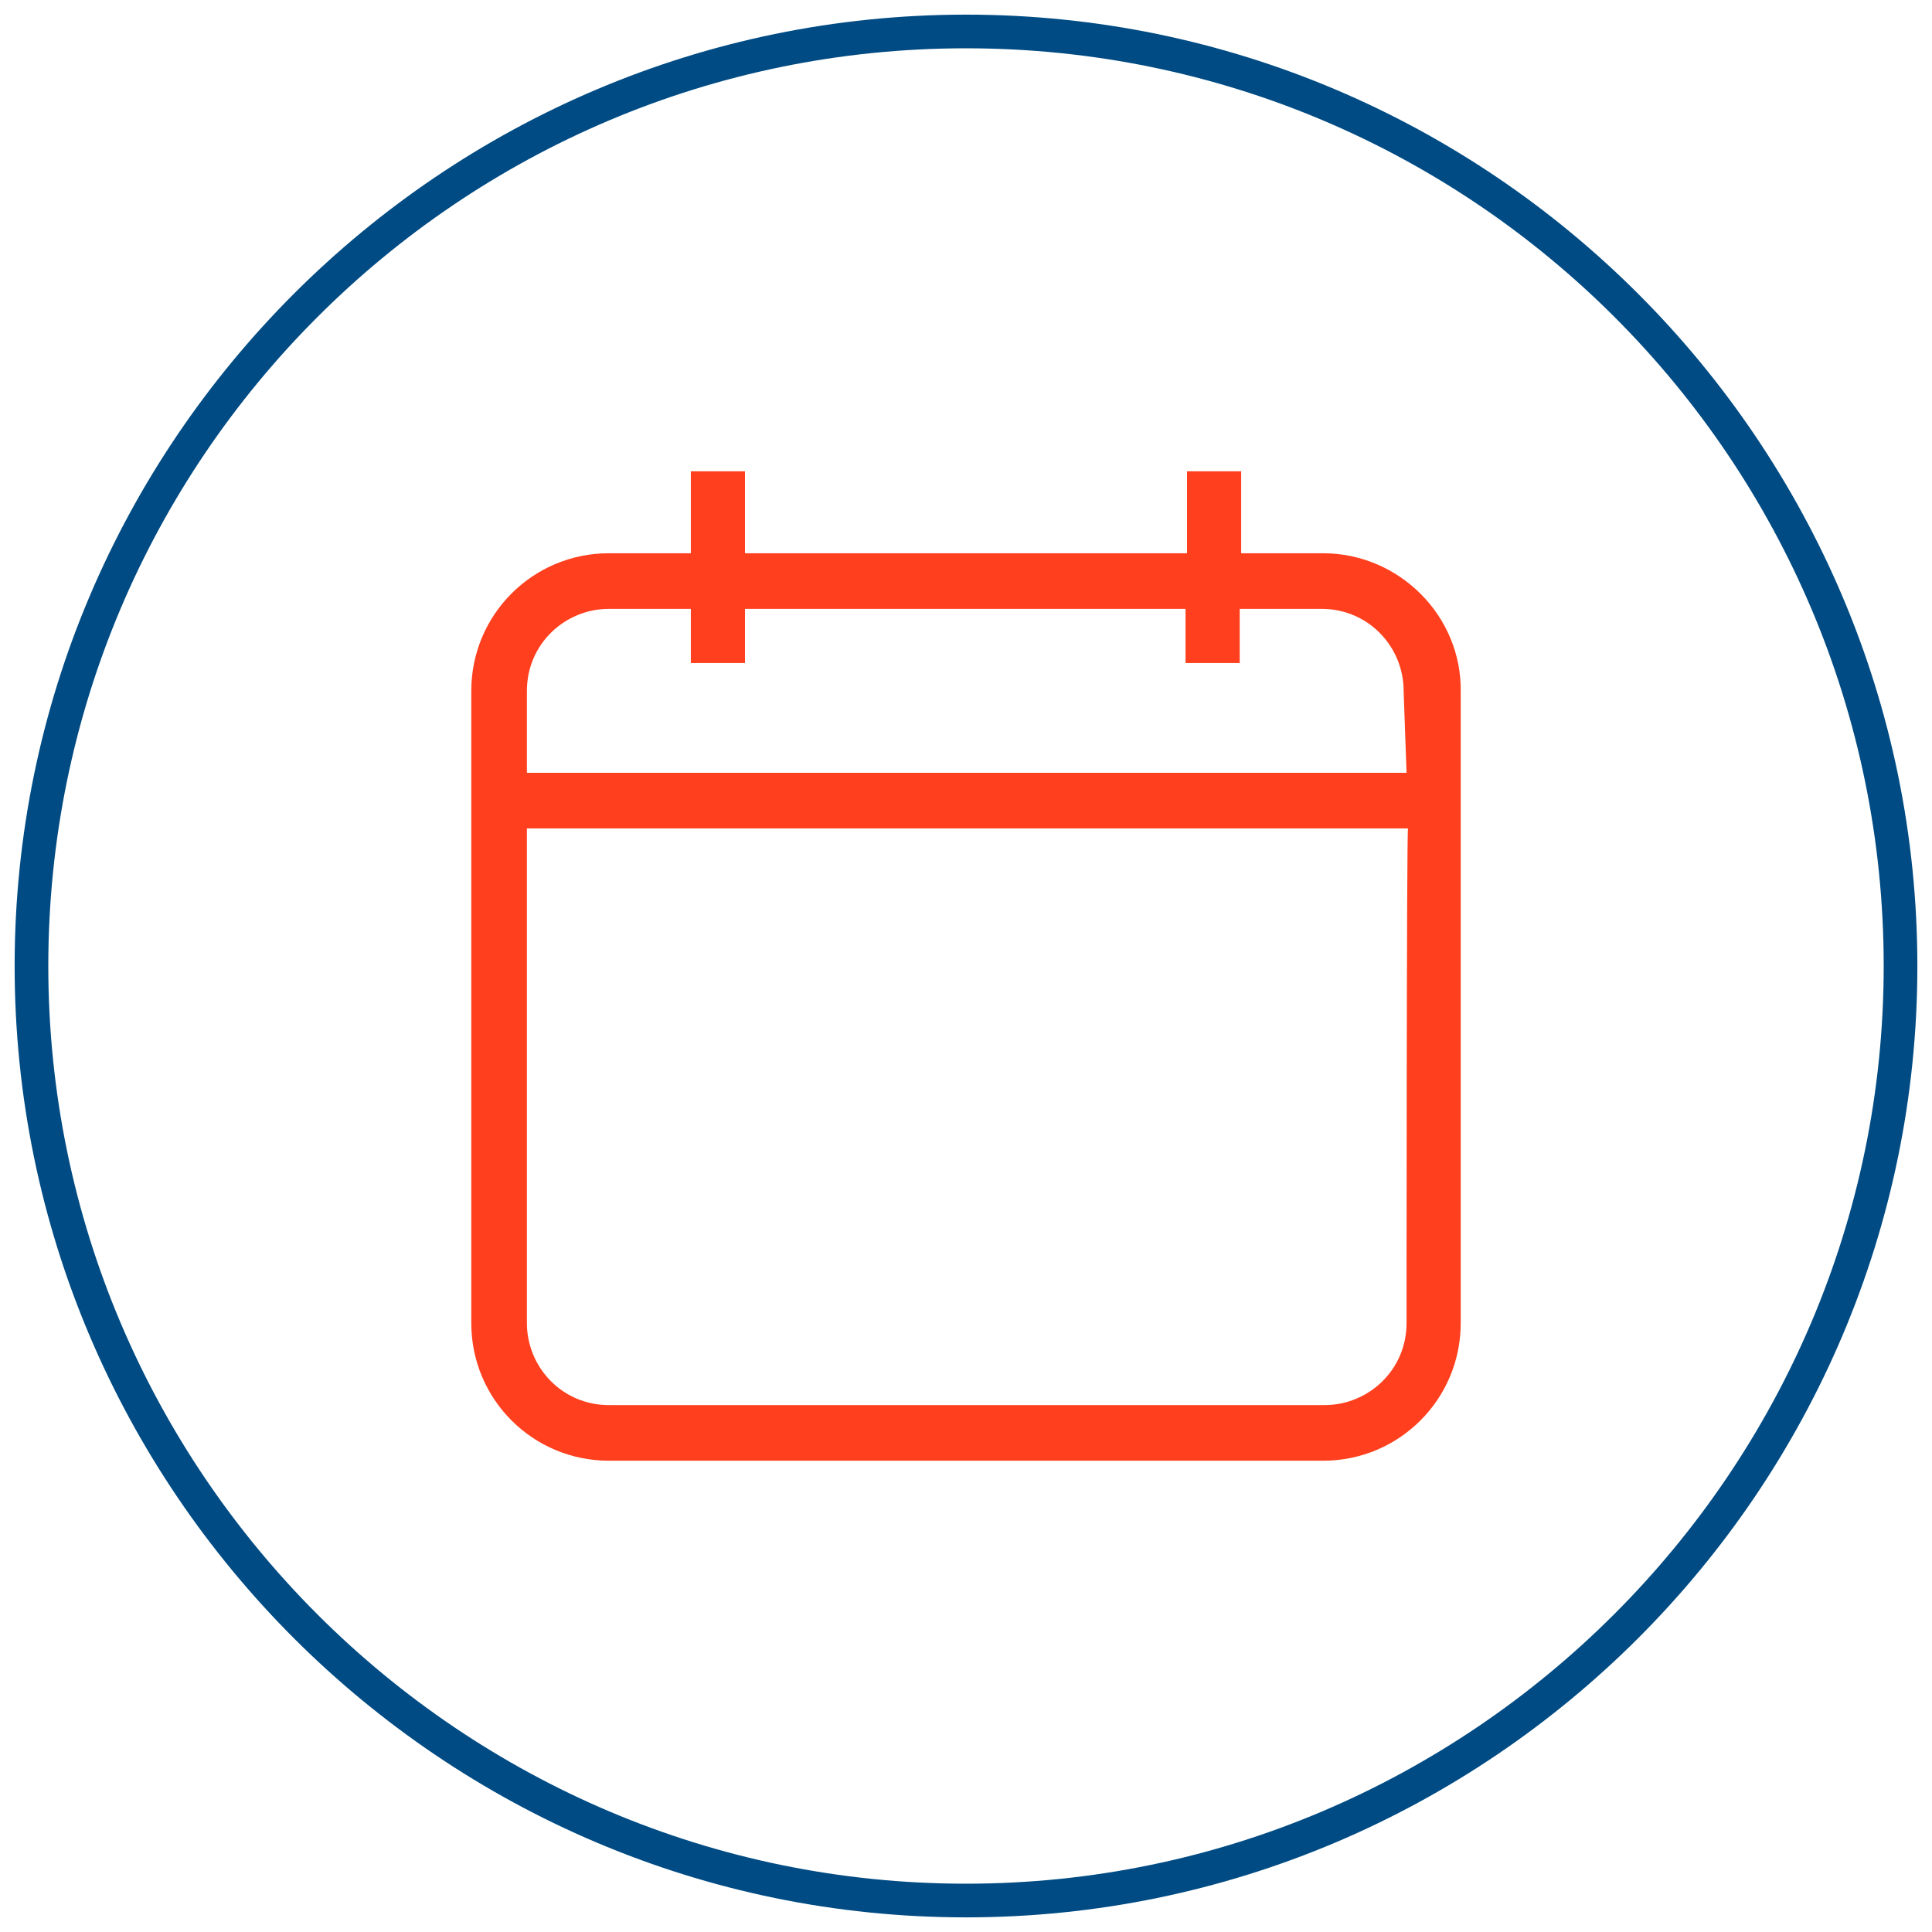 <?xml version="1.0" encoding="utf-8"?>
<!-- Generator: Adobe Illustrator 26.2.1, SVG Export Plug-In . SVG Version: 6.00 Build 0)  -->
<svg version="1.1" id="Ebene_1" xmlns="http://www.w3.org/2000/svg" xmlns:xlink="http://www.w3.org/1999/xlink" x="0px" y="0px"
	 viewBox="0 0 132 132" style="enable-background:new 0 0 132 132;" xml:space="preserve">
<style type="text/css">
	.st0{clip-path:url(#SVGID_00000103952849312462421830000000596503986085388721_);}
	.st1{fill:#004B83;}
	.st2{clip-path:url(#SVGID_00000103961420861900262490000011135193600305367936_);}
	.st3{fill:#FF3F1D;}
</style>
<g>
	<g>
		<defs>
			<rect id="SVGID_1_" x="1" y="1" width="130" height="130"/>
		</defs>
		<clipPath id="SVGID_00000170972562802120965950000006534038110648036482_">
			<use xlink:href="#SVGID_1_"  style="overflow:visible;"/>
		</clipPath>
		<g style="clip-path:url(#SVGID_00000170972562802120965950000006534038110648036482_);">
			<path class="st1" d="M66,131c-35.8,0-65-29.2-65-65S30.2,1,66,1s65,29.2,65,65S101.8,131,66,131z M66,3.3
				C31.4,3.3,3.3,31.4,3.3,66s28.2,62.7,62.7,62.7s62.7-28.2,62.7-62.7S100.7,3.3,66,3.3z"/>
		</g>
	</g>
	<g>
		<defs>
			<rect id="SVGID_00000073716088575785340610000017321855783054403232_" x="1" y="1" width="130" height="130"/>
		</defs>
		<clipPath id="SVGID_00000023996532104953978910000005435409251118754696_">
			<use xlink:href="#SVGID_00000073716088575785340610000017321855783054403232_"  style="overflow:visible;"/>
		</clipPath>
		<g style="clip-path:url(#SVGID_00000023996532104953978910000005435409251118754696_);">
			<path class="st3" d="M96.1,52.8H36v-5.6c0-3.2,2.6-5.6,5.6-5.6h5.6v3.7h3.7v-3.7h30.1v3.7h3.7v-3.7h5.6c3.2,0,5.6,2.6,5.6,5.6
				L96.1,52.8L96.1,52.8z M96.1,90.4c0,3.2-2.6,5.6-5.6,5.6H41.6c-3.2,0-5.6-2.6-5.6-5.6V56.6h60.2C96.1,56.6,96.1,90.4,96.1,90.4z
				 M90.4,37.8h-5.6v-5.6h-3.7v5.6H50.9v-5.6h-3.7v5.6h-5.6c-5.2,0-9.4,4.2-9.4,9.4v43.2c0,5.2,4.2,9.4,9.4,9.4h48.8
				c5.2,0,9.4-4.2,9.4-9.4V56.6v-3.7v-5.6C99.9,42.1,95.6,37.8,90.4,37.8"/>
		</g>
	</g>
</g>
</svg>
